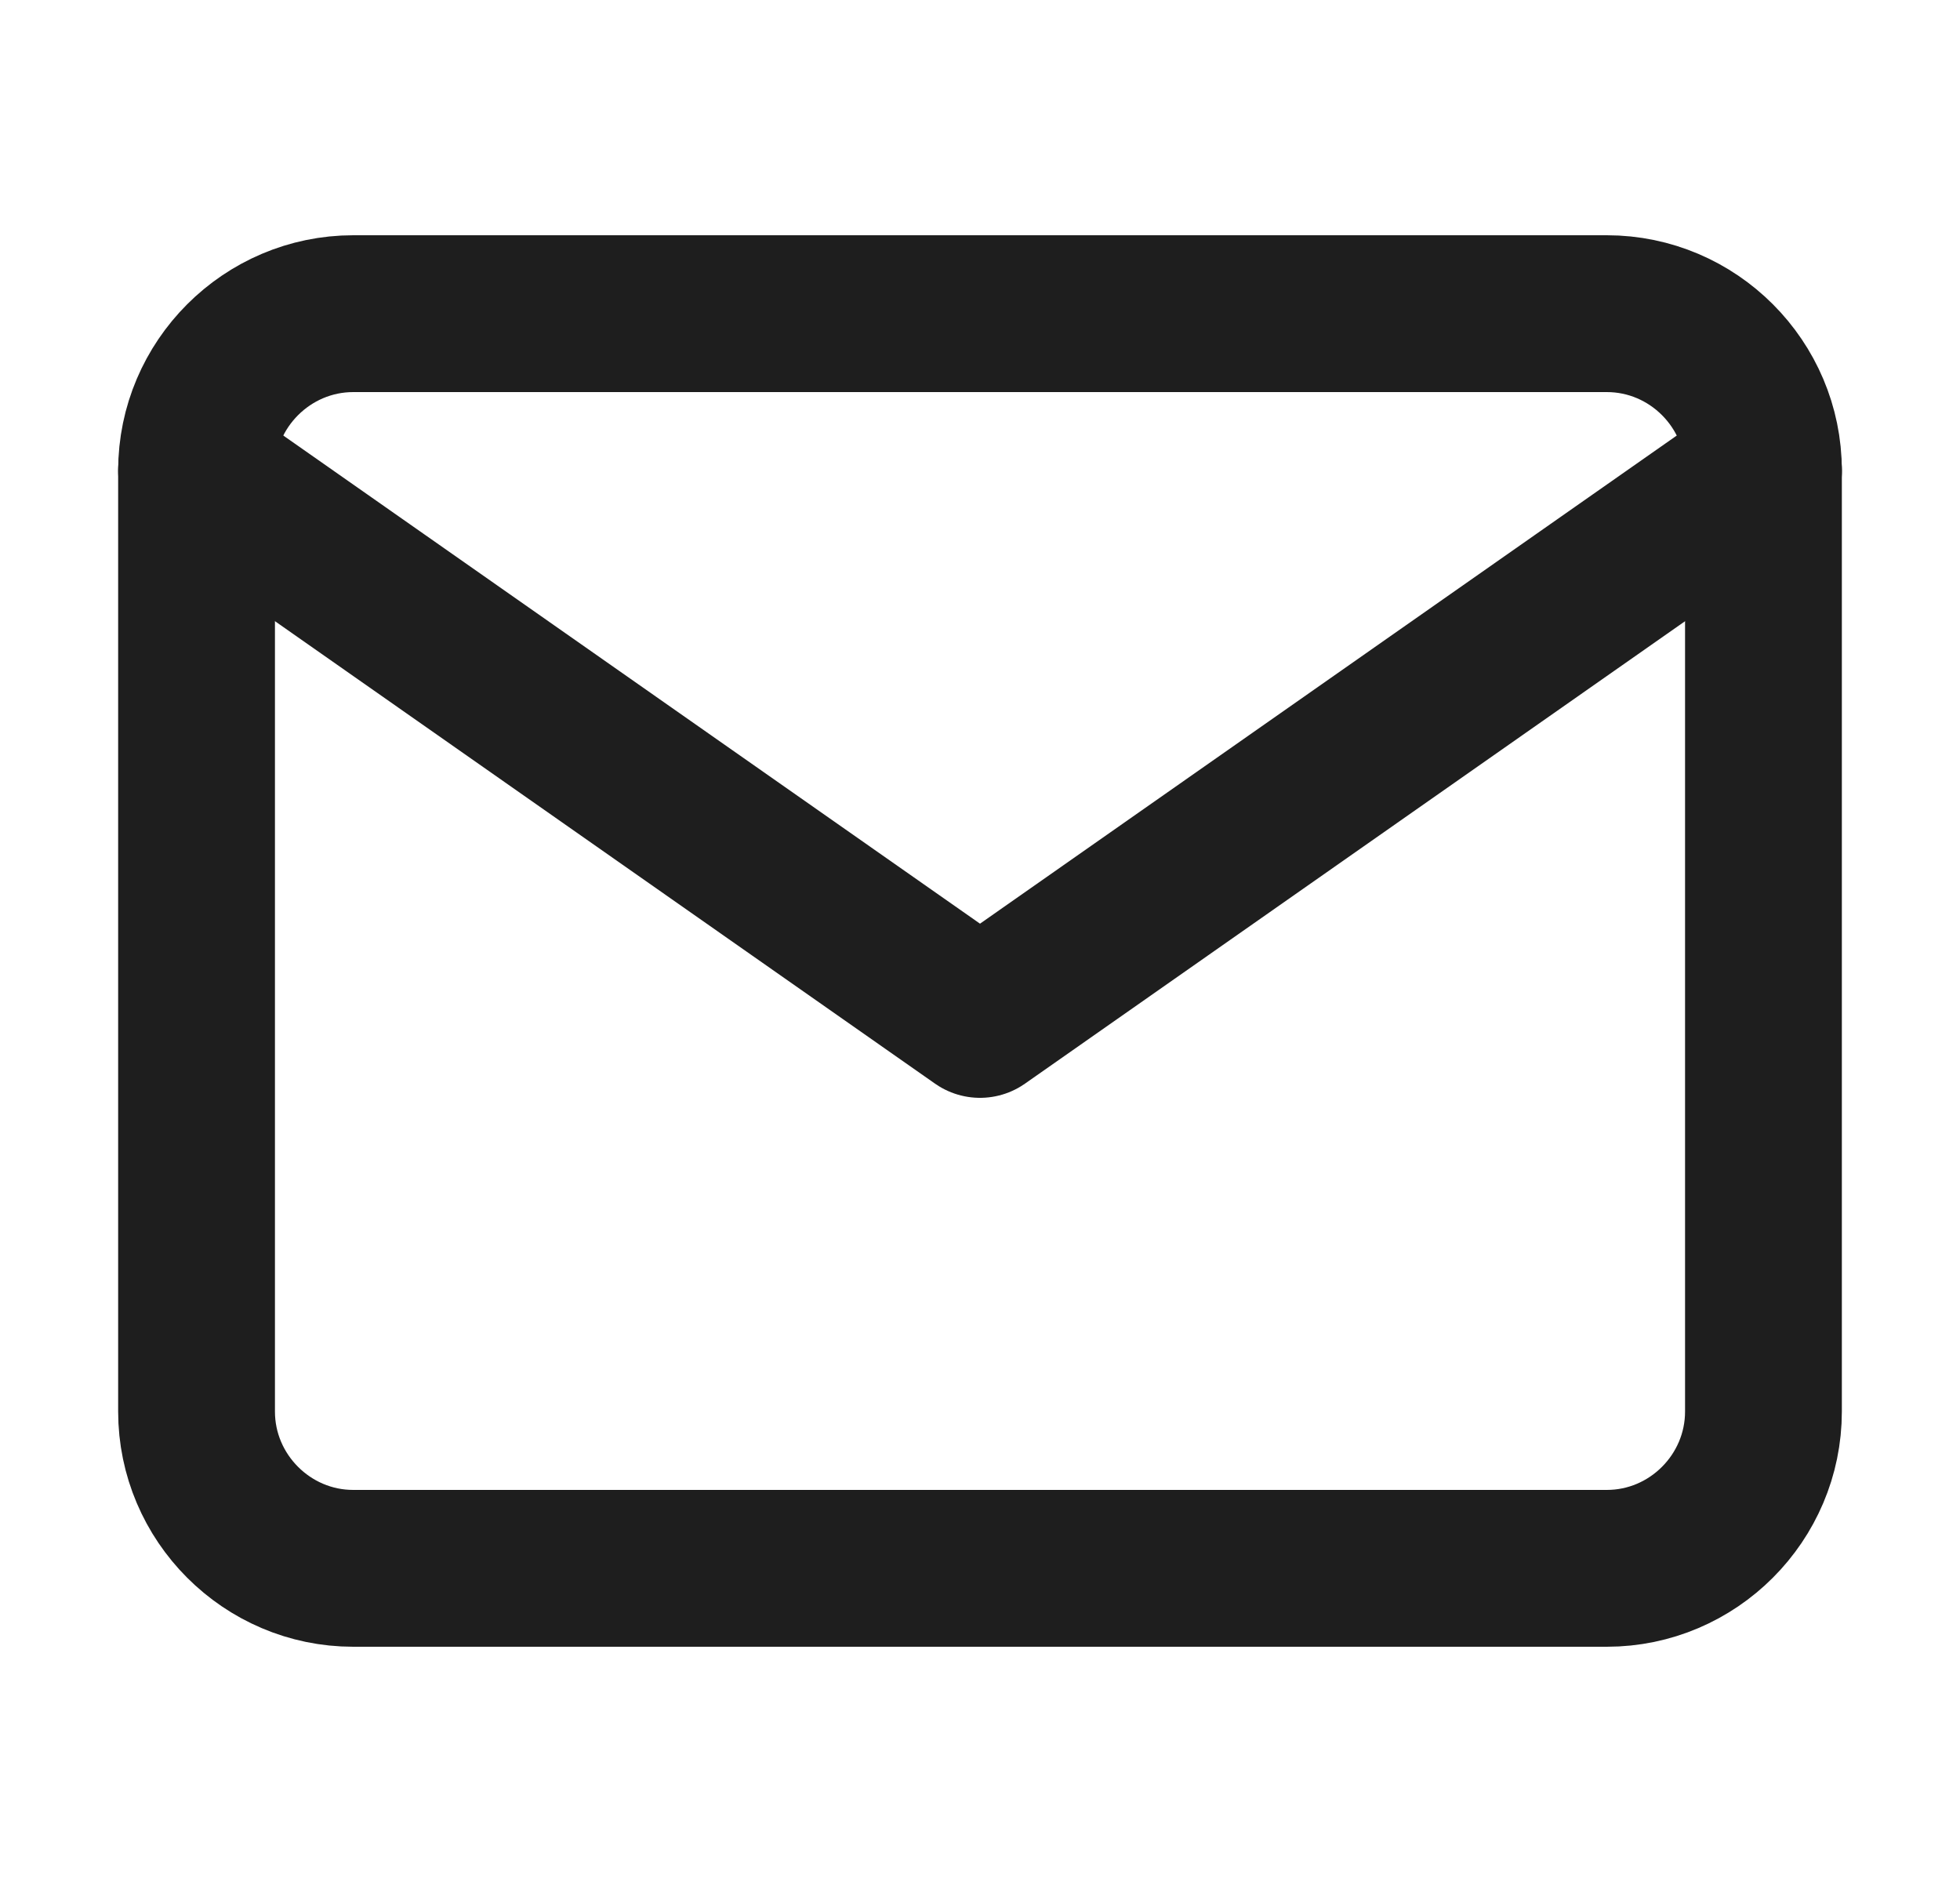 <svg xmlns="http://www.w3.org/2000/svg" width="25" height="24" fill="none" viewBox="0 0 25 24">
    <path stroke="#1E1E1E" stroke-linecap="round" stroke-linejoin="round" stroke-width="2" d="M4.506 4h15.989c1.1 0 1.998.9 1.998 2v12c0 1.1-.899 2-1.998 2H4.505c-1.098 0-1.998-.9-1.998-2V6c0-1.1.9-2 1.999-2z"/>
    <path stroke="#1E1E1E" stroke-linecap="round" stroke-linejoin="round" stroke-width="2" d="M22.494 6L12.5 13 2.507 6"/>
</svg>
